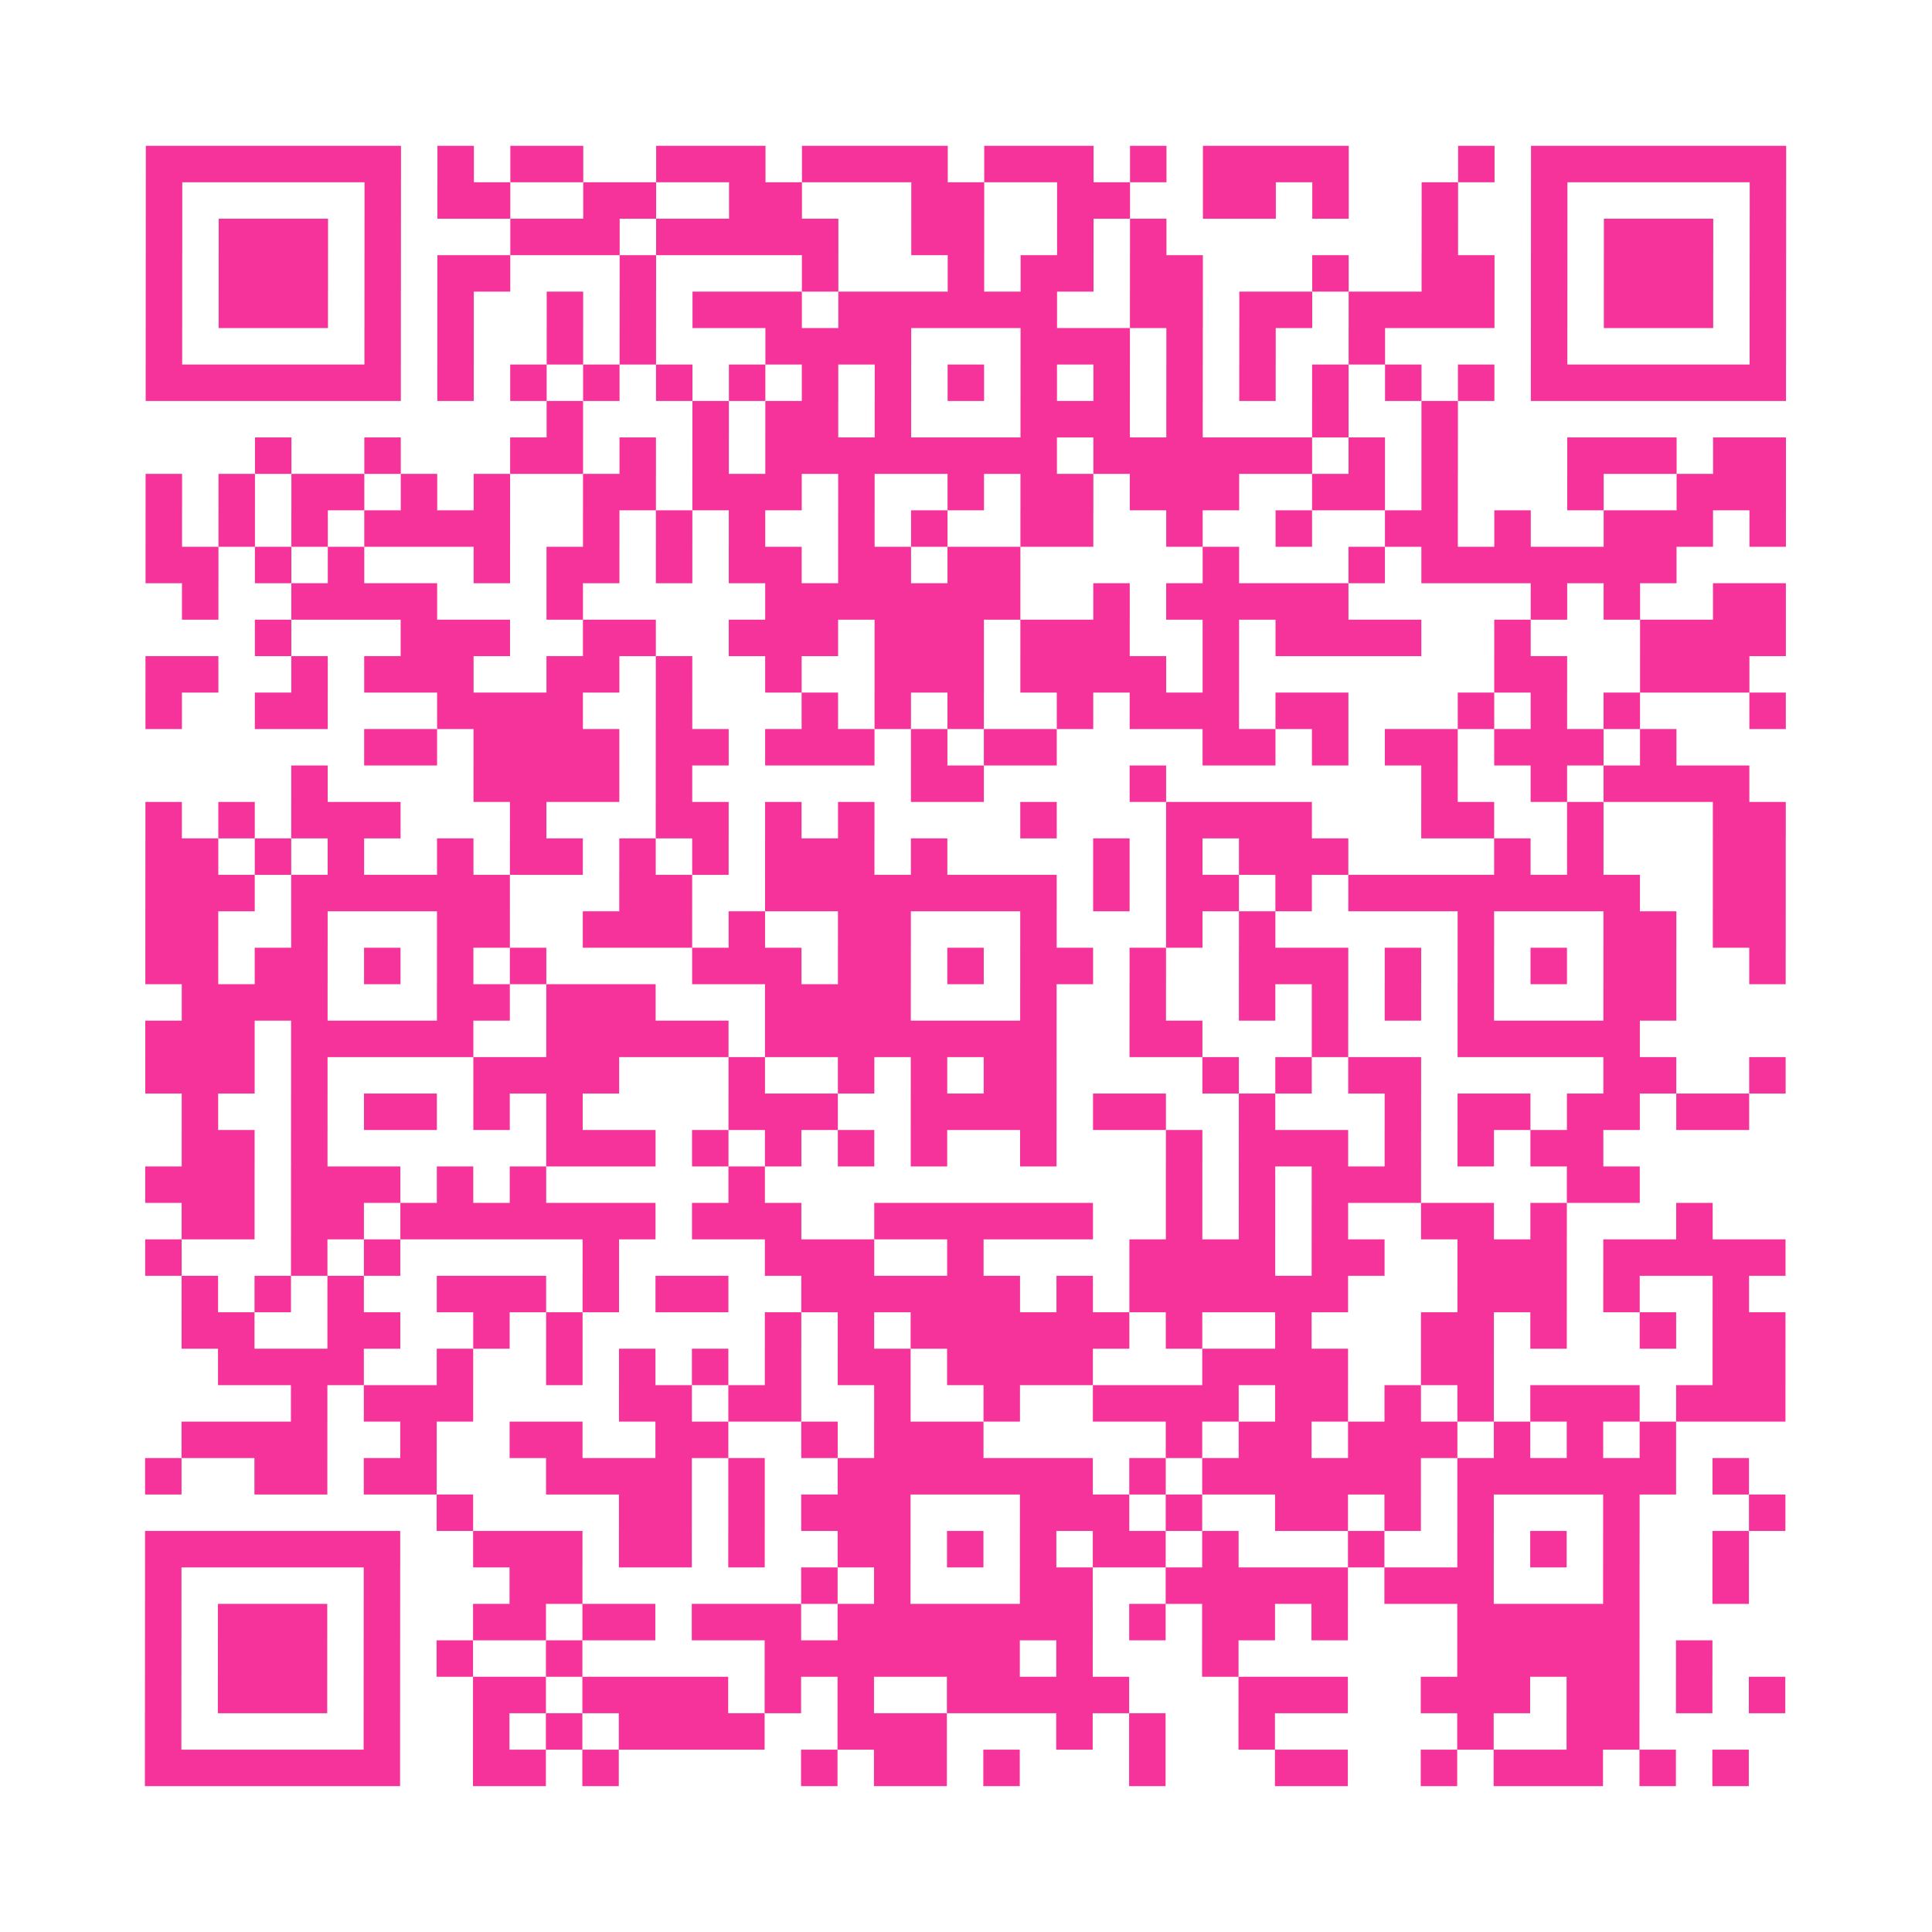 <?xml version="1.0" encoding="UTF-8"?>
<svg xmlns="http://www.w3.org/2000/svg" viewBox="0 0 53 53" class="pyqrcode"><path fill="transparent" d="M0 0h53v53h-53z"/><path stroke="#f6339b" class="pyqrline" d="M4 4.5h7m1 0h1m1 0h2m2 0h3m1 0h4m1 0h3m1 0h1m1 0h4m3 0h1m1 0h7m-45 1h1m5 0h1m1 0h2m2 0h2m2 0h2m3 0h2m2 0h2m2 0h2m1 0h1m2 0h1m2 0h1m5 0h1m-45 1h1m1 0h3m1 0h1m3 0h3m1 0h5m2 0h2m2 0h1m1 0h1m7 0h1m2 0h1m1 0h3m1 0h1m-45 1h1m1 0h3m1 0h1m1 0h2m3 0h1m4 0h1m3 0h1m1 0h2m1 0h2m3 0h1m2 0h2m1 0h1m1 0h3m1 0h1m-45 1h1m1 0h3m1 0h1m1 0h1m2 0h1m1 0h1m1 0h3m1 0h6m2 0h2m1 0h2m1 0h4m1 0h1m1 0h3m1 0h1m-45 1h1m5 0h1m1 0h1m2 0h1m1 0h1m3 0h4m3 0h3m1 0h1m1 0h1m2 0h1m4 0h1m5 0h1m-45 1h7m1 0h1m1 0h1m1 0h1m1 0h1m1 0h1m1 0h1m1 0h1m1 0h1m1 0h1m1 0h1m1 0h1m1 0h1m1 0h1m1 0h1m1 0h1m1 0h7m-34 1h1m3 0h1m1 0h2m1 0h1m3 0h3m1 0h1m3 0h1m2 0h1m-33 1h1m2 0h1m3 0h2m1 0h1m1 0h1m1 0h8m1 0h6m1 0h1m1 0h1m3 0h3m1 0h2m-45 1h1m1 0h1m1 0h2m1 0h1m1 0h1m2 0h2m1 0h3m1 0h1m2 0h1m1 0h2m1 0h3m2 0h2m1 0h1m3 0h1m2 0h3m-45 1h1m1 0h1m1 0h1m1 0h4m2 0h1m1 0h1m1 0h1m2 0h1m1 0h1m2 0h2m2 0h1m2 0h1m2 0h2m1 0h1m2 0h3m1 0h1m-45 1h2m1 0h1m1 0h1m3 0h1m1 0h2m1 0h1m1 0h2m1 0h2m1 0h2m5 0h1m3 0h1m1 0h7m-41 1h1m2 0h4m3 0h1m5 0h7m2 0h1m1 0h5m5 0h1m1 0h1m2 0h2m-42 1h1m3 0h3m2 0h2m2 0h3m1 0h3m1 0h3m2 0h1m1 0h4m2 0h1m3 0h4m-45 1h2m2 0h1m1 0h3m2 0h2m1 0h1m2 0h1m2 0h3m1 0h4m1 0h1m7 0h2m2 0h3m-44 1h1m2 0h2m3 0h4m2 0h1m3 0h1m1 0h1m1 0h1m2 0h1m1 0h3m1 0h2m3 0h1m1 0h1m1 0h1m3 0h1m-39 1h2m1 0h4m1 0h2m1 0h3m1 0h1m1 0h2m4 0h2m1 0h1m1 0h2m1 0h3m1 0h1m-38 1h1m4 0h4m1 0h1m6 0h2m4 0h1m7 0h1m2 0h1m1 0h4m-44 1h1m1 0h1m1 0h3m3 0h1m3 0h2m1 0h1m1 0h1m4 0h1m3 0h4m3 0h2m2 0h1m3 0h2m-45 1h2m1 0h1m1 0h1m2 0h1m1 0h2m1 0h1m1 0h1m1 0h3m1 0h1m4 0h1m1 0h1m1 0h3m4 0h1m1 0h1m3 0h2m-45 1h3m1 0h6m3 0h2m2 0h8m1 0h1m1 0h2m1 0h1m1 0h8m2 0h2m-45 1h2m2 0h1m3 0h2m2 0h3m1 0h1m2 0h2m3 0h1m3 0h1m1 0h1m5 0h1m3 0h2m1 0h2m-45 1h2m1 0h2m1 0h1m1 0h1m1 0h1m4 0h3m1 0h2m1 0h1m1 0h2m1 0h1m2 0h3m1 0h1m1 0h1m1 0h1m1 0h2m2 0h1m-44 1h4m3 0h2m1 0h3m3 0h4m3 0h1m2 0h1m2 0h1m1 0h1m1 0h1m1 0h1m3 0h2m-42 1h3m1 0h5m2 0h5m1 0h8m2 0h2m3 0h1m3 0h5m-41 1h3m1 0h1m4 0h4m3 0h1m2 0h1m1 0h1m1 0h2m4 0h1m1 0h1m1 0h2m5 0h2m2 0h1m-44 1h1m2 0h1m1 0h2m1 0h1m1 0h1m4 0h3m2 0h4m1 0h2m2 0h1m3 0h1m1 0h2m1 0h2m1 0h2m-43 1h2m1 0h1m6 0h3m1 0h1m1 0h1m1 0h1m1 0h1m2 0h1m3 0h1m1 0h3m1 0h1m1 0h1m1 0h2m-40 1h3m1 0h3m1 0h1m1 0h1m5 0h1m11 0h1m1 0h1m1 0h3m4 0h2m-40 1h2m1 0h2m1 0h7m1 0h3m2 0h6m2 0h1m1 0h1m1 0h1m2 0h2m1 0h1m3 0h1m-43 1h1m3 0h1m1 0h1m5 0h1m4 0h3m2 0h1m4 0h4m1 0h2m2 0h3m1 0h5m-44 1h1m1 0h1m1 0h1m2 0h3m1 0h1m1 0h2m2 0h6m1 0h1m1 0h6m3 0h3m1 0h1m2 0h1m-43 1h2m2 0h2m2 0h1m1 0h1m5 0h1m1 0h1m1 0h6m1 0h1m2 0h1m3 0h2m1 0h1m2 0h1m1 0h2m-43 1h4m2 0h1m2 0h1m1 0h1m1 0h1m1 0h1m1 0h2m1 0h4m3 0h4m2 0h2m6 0h2m-41 1h1m1 0h3m4 0h2m1 0h2m2 0h1m2 0h1m2 0h4m1 0h2m1 0h1m1 0h1m1 0h3m1 0h3m-44 1h4m2 0h1m2 0h2m2 0h2m2 0h1m1 0h3m5 0h1m1 0h2m1 0h3m1 0h1m1 0h1m1 0h1m-42 1h1m2 0h2m1 0h2m3 0h4m1 0h1m2 0h7m1 0h1m1 0h6m1 0h6m1 0h1m-36 1h1m4 0h2m1 0h1m1 0h3m3 0h3m1 0h1m2 0h2m1 0h1m1 0h1m3 0h1m3 0h1m-45 1h7m2 0h3m1 0h2m1 0h1m2 0h2m1 0h1m1 0h1m1 0h2m1 0h1m3 0h1m2 0h1m1 0h1m1 0h1m2 0h1m-44 1h1m5 0h1m3 0h2m6 0h1m1 0h1m3 0h2m2 0h5m1 0h3m3 0h1m2 0h1m-44 1h1m1 0h3m1 0h1m2 0h2m1 0h2m1 0h3m1 0h7m1 0h1m1 0h2m1 0h1m3 0h5m-41 1h1m1 0h3m1 0h1m1 0h1m2 0h1m5 0h7m1 0h1m3 0h1m6 0h5m1 0h1m-43 1h1m1 0h3m1 0h1m2 0h2m1 0h4m1 0h1m1 0h1m2 0h5m3 0h3m2 0h3m1 0h2m1 0h1m1 0h1m-45 1h1m5 0h1m2 0h1m1 0h1m1 0h4m2 0h3m3 0h1m1 0h1m2 0h1m5 0h1m2 0h2m-41 1h7m2 0h2m1 0h1m5 0h1m1 0h2m1 0h1m3 0h1m3 0h2m2 0h1m1 0h3m1 0h1m1 0h1"/></svg>
